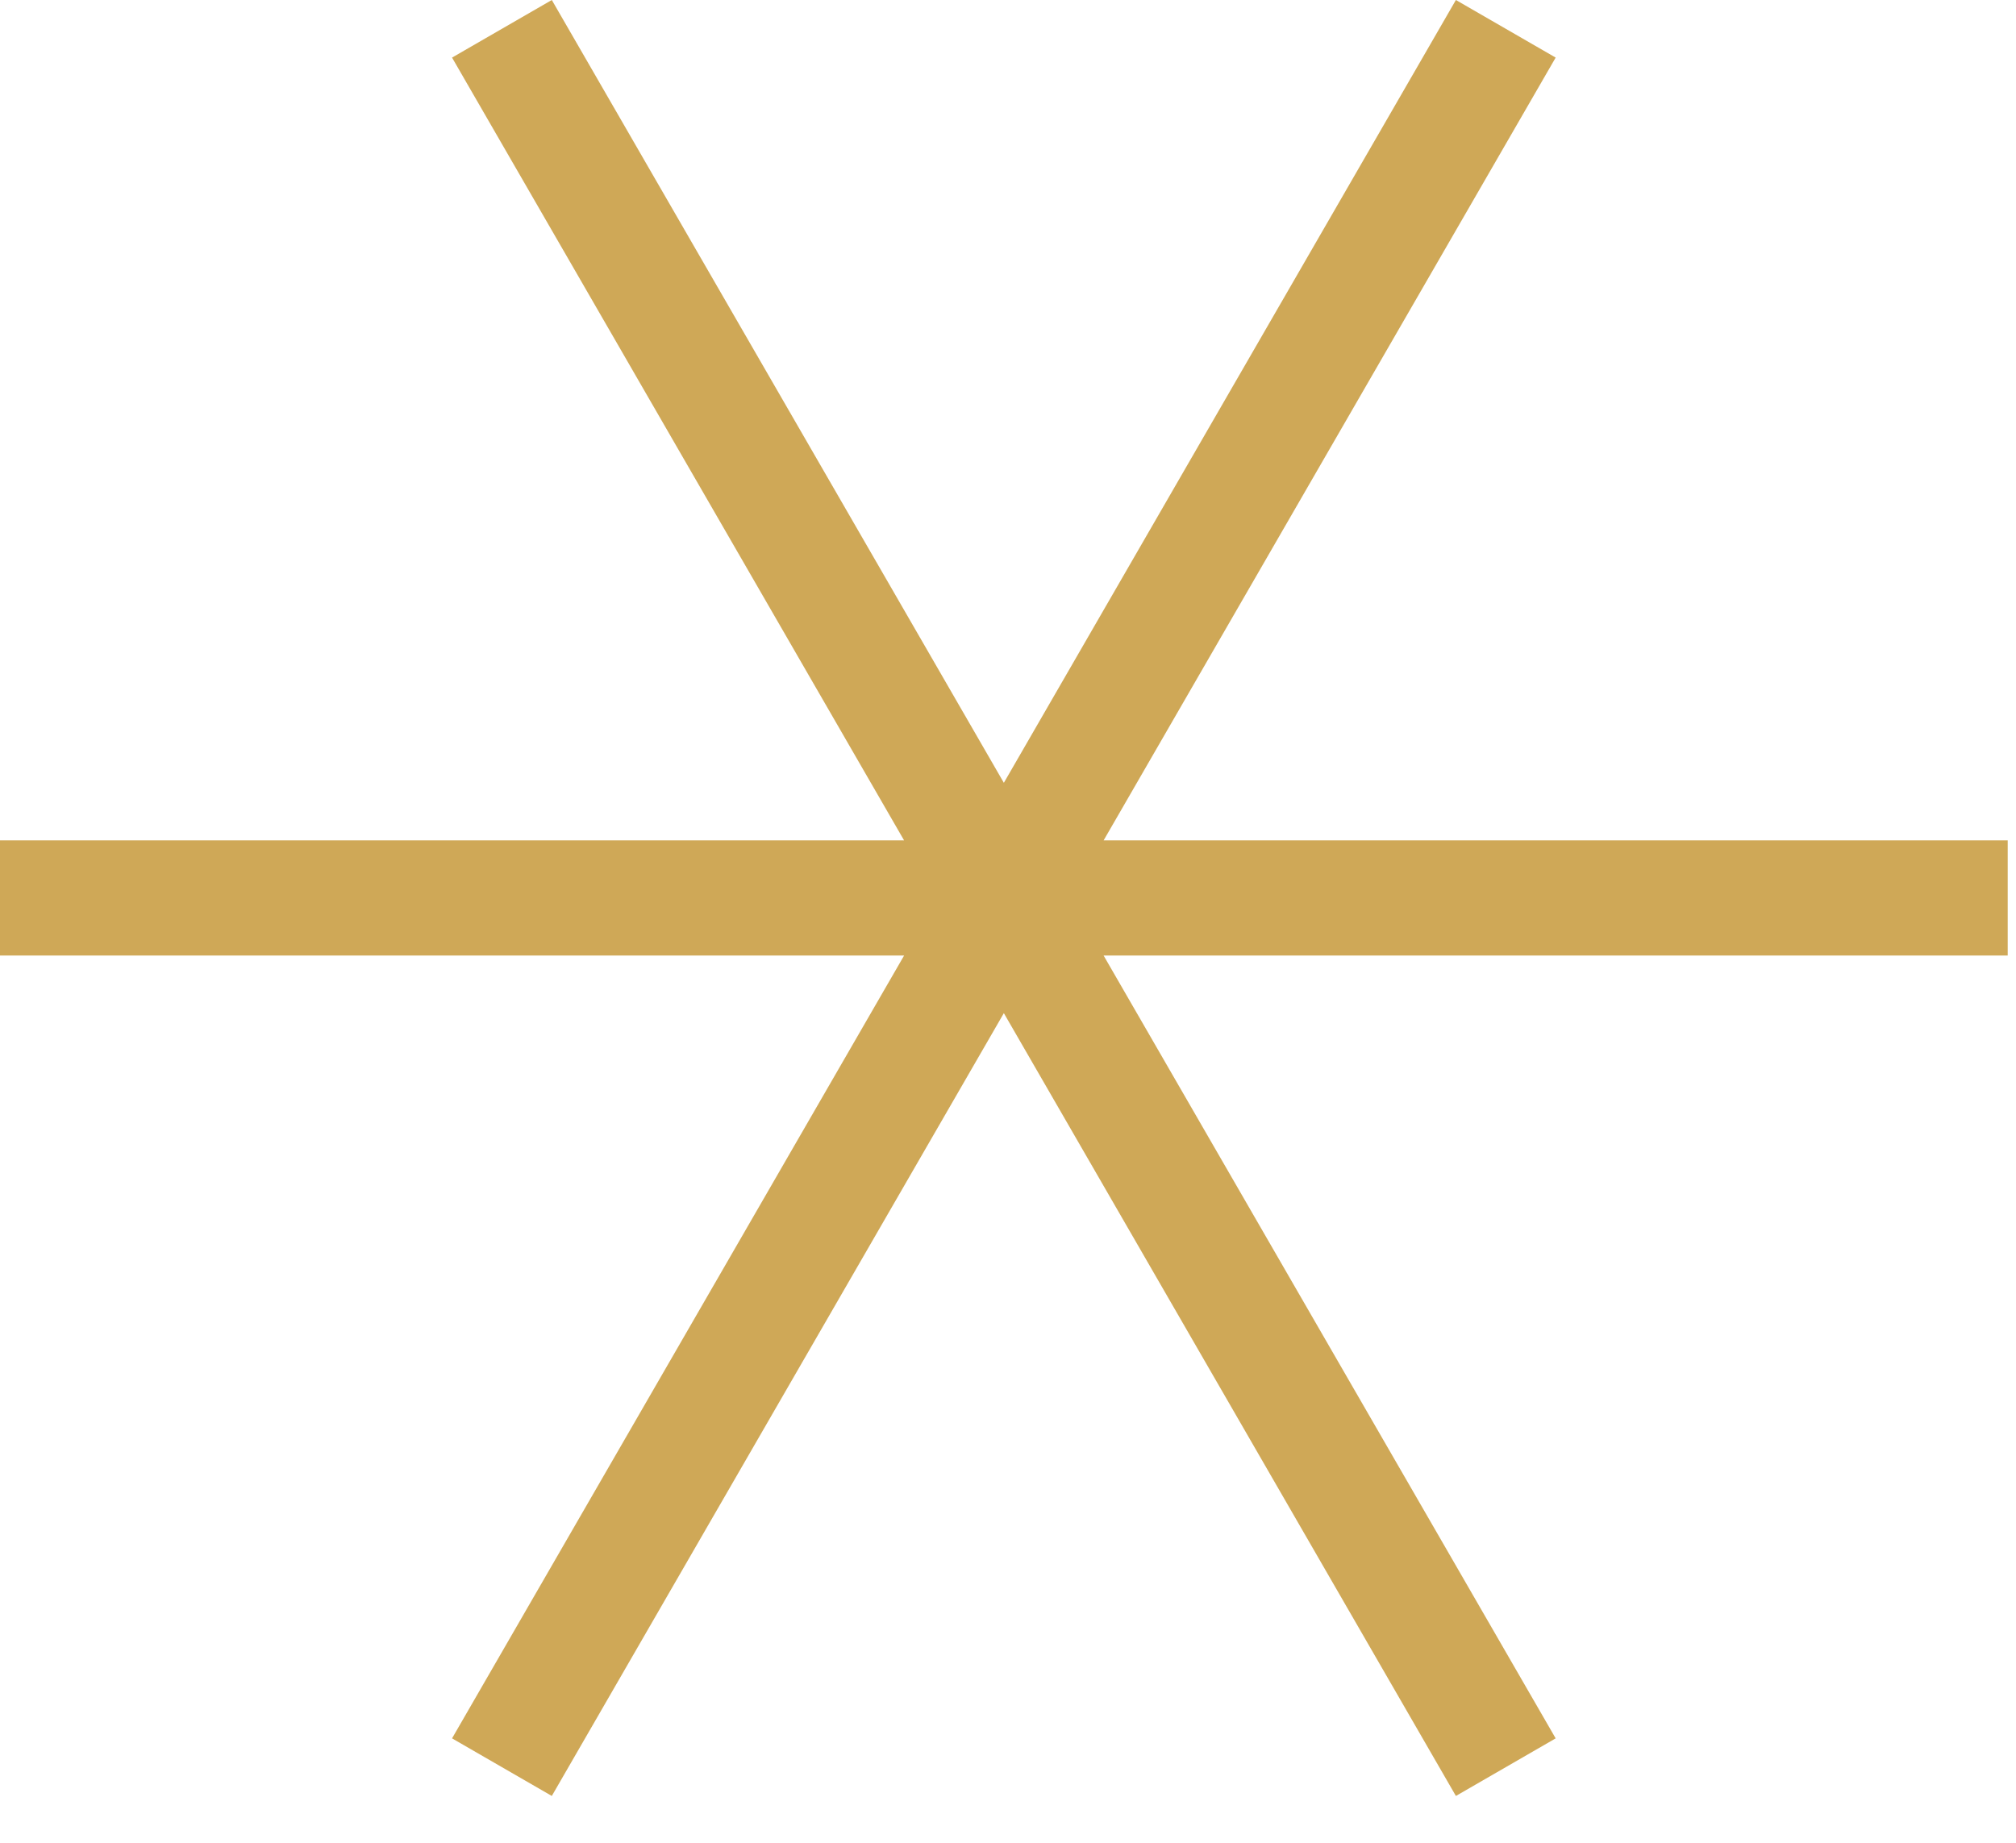 <?xml version="1.0" encoding="utf-8"?>
<svg xmlns="http://www.w3.org/2000/svg" width="35" height="32" viewBox="0 0 35 32" fill="none">
  <path d="M0 15.593H34.856M26.142 0.5L8.714 30.687M26.142 30.687L8.714 0.5" stroke="#CFA857" stroke-width="2"/>
</svg>